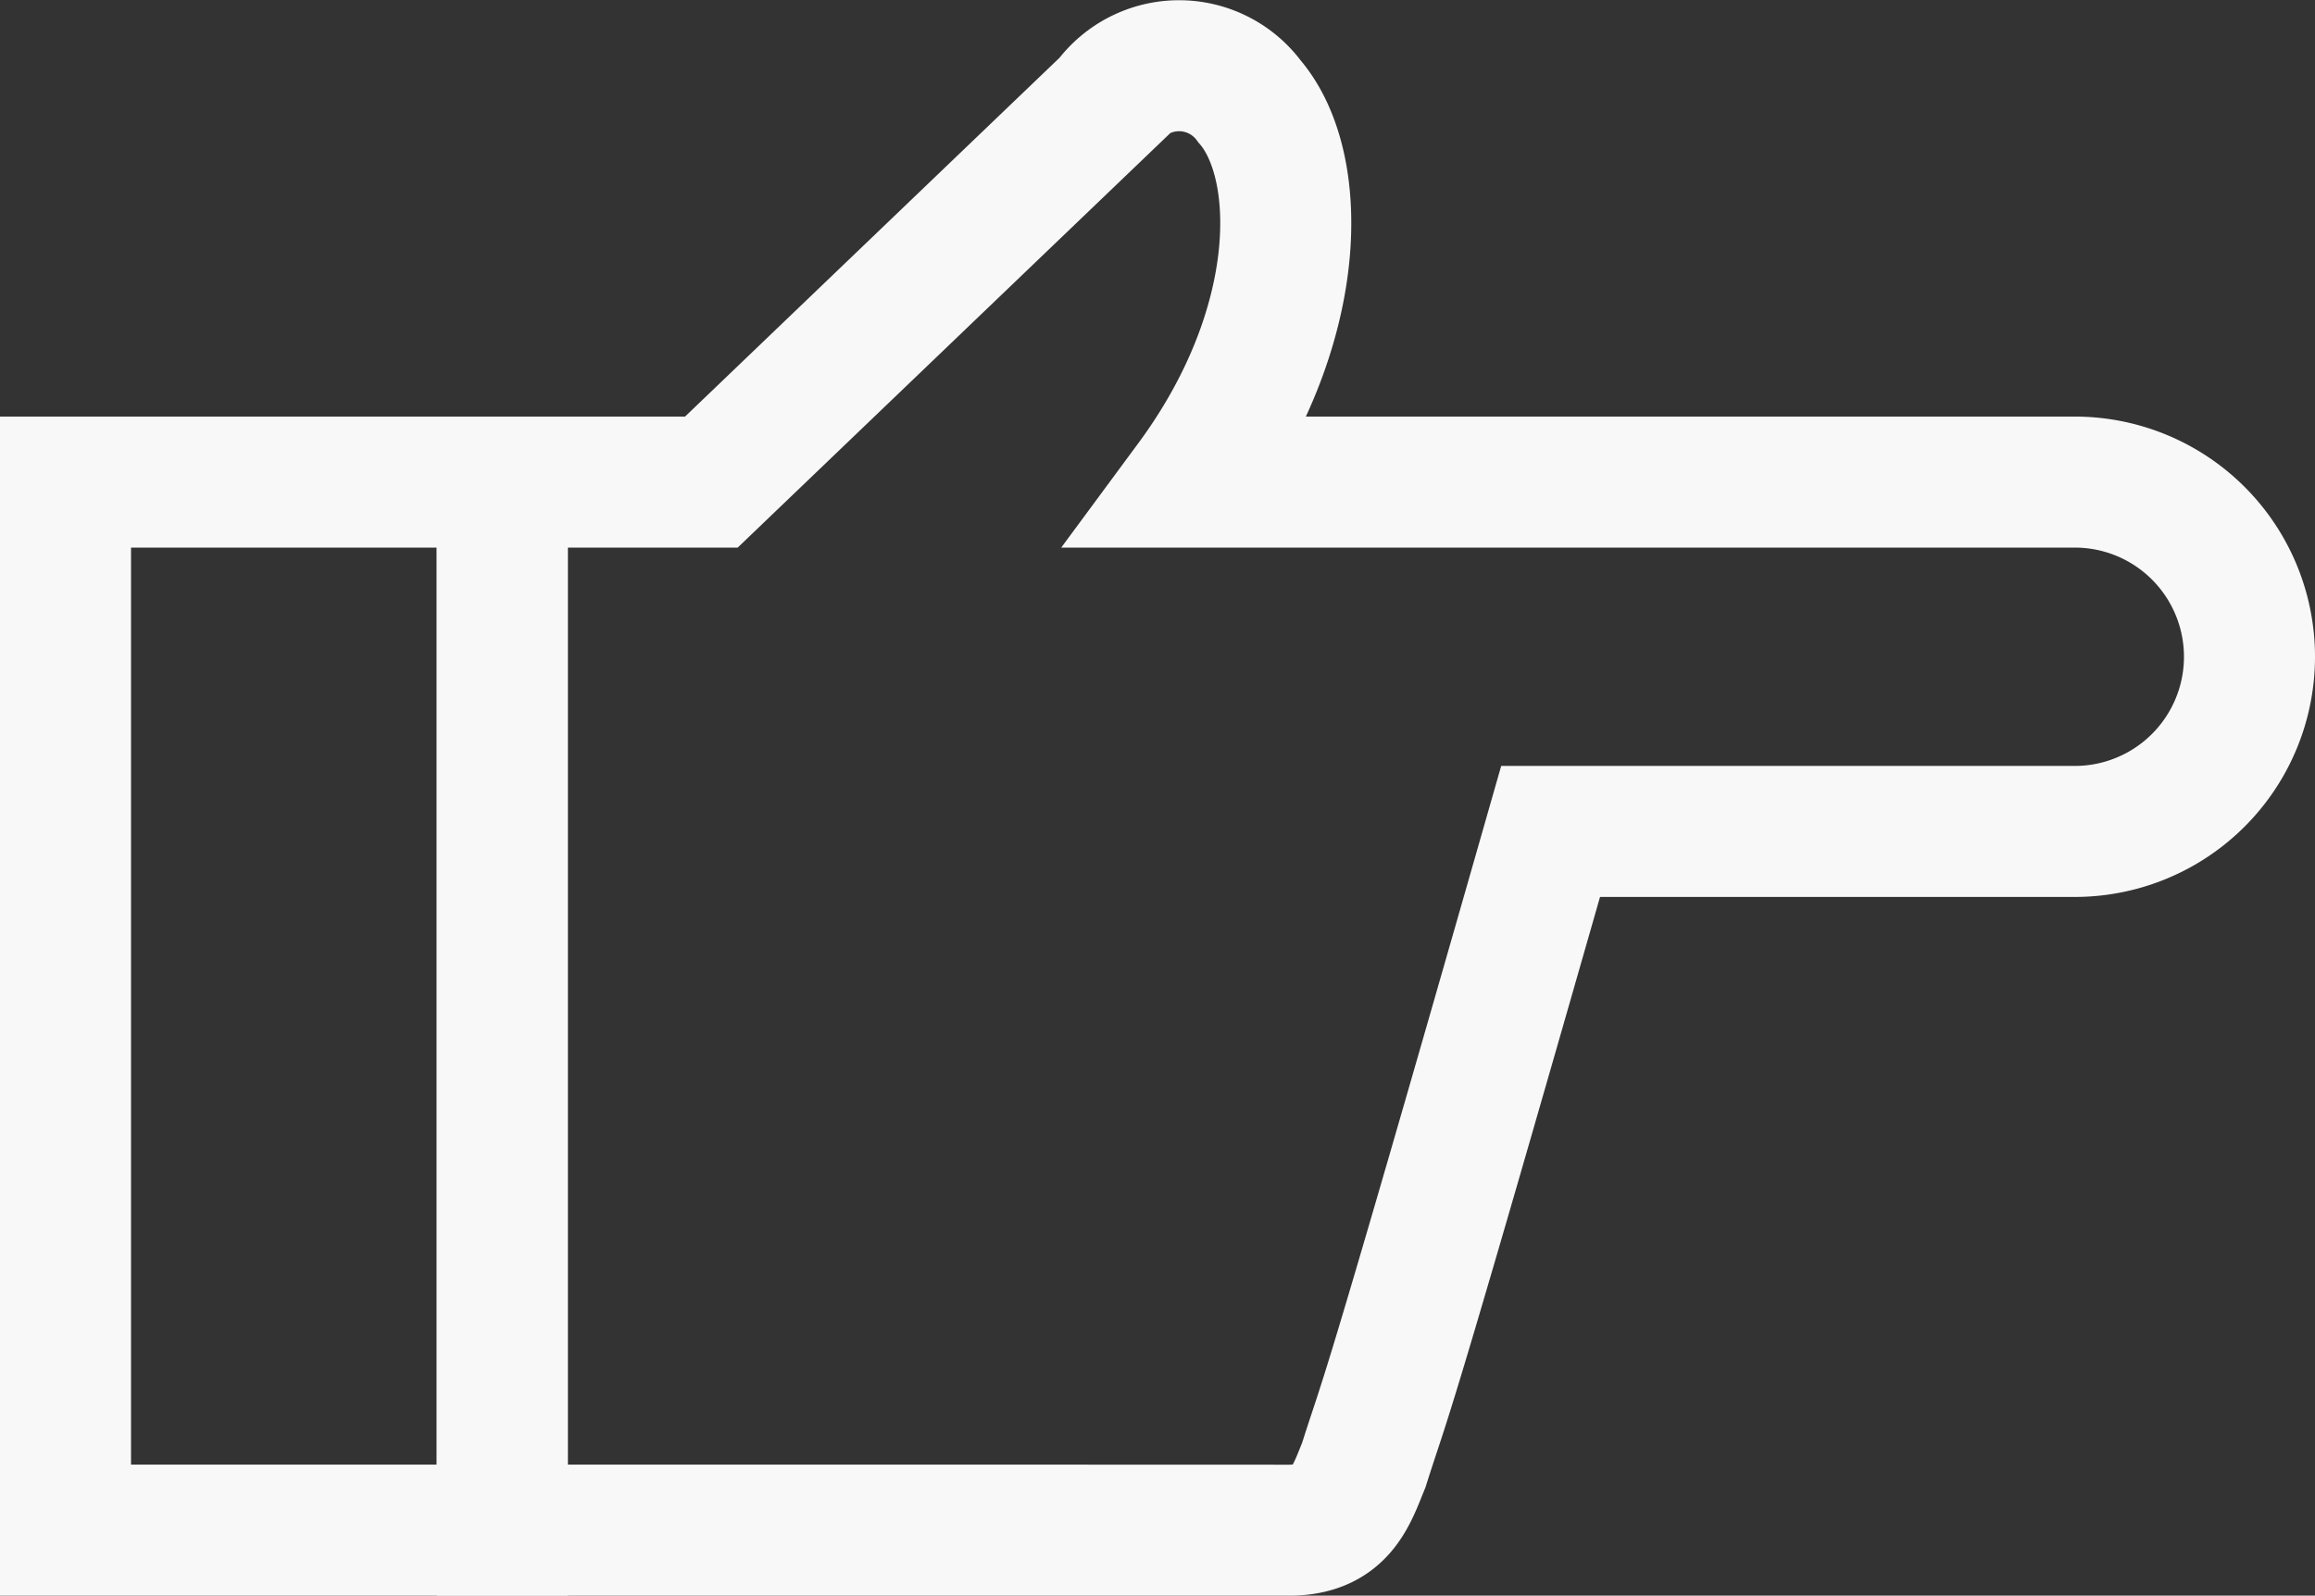 <svg xmlns="http://www.w3.org/2000/svg" width="26.5" height="18.27" viewBox="0 0 26.5 18.27"><rect x="0" y="0" width="26.5" height="18.27" fill="#333333" stroke="none"/><g transform="translate(5467.75 -724.945)"><path d="M-8746-139.535h-6v-12h2.393l4.547-4.358a1,1,0,0,1,1.614,0c.629.729.642,2.581-.67,4.358H-8734a2,2,0,0,1,2,2,2,2,0,0,1-2,2h-6c-2,7-1.865,6.386-2.138,7.254-.149.365-.262.747-.861.747Z" transform="translate(3290 882)" fill="none" stroke="#f8f8f8" stroke-width="1.5"/><rect width="4.999" height="12" transform="translate(-5467 730.465)" fill="none" stroke="#f8f8f8" stroke-width="1.5"/></g></svg>